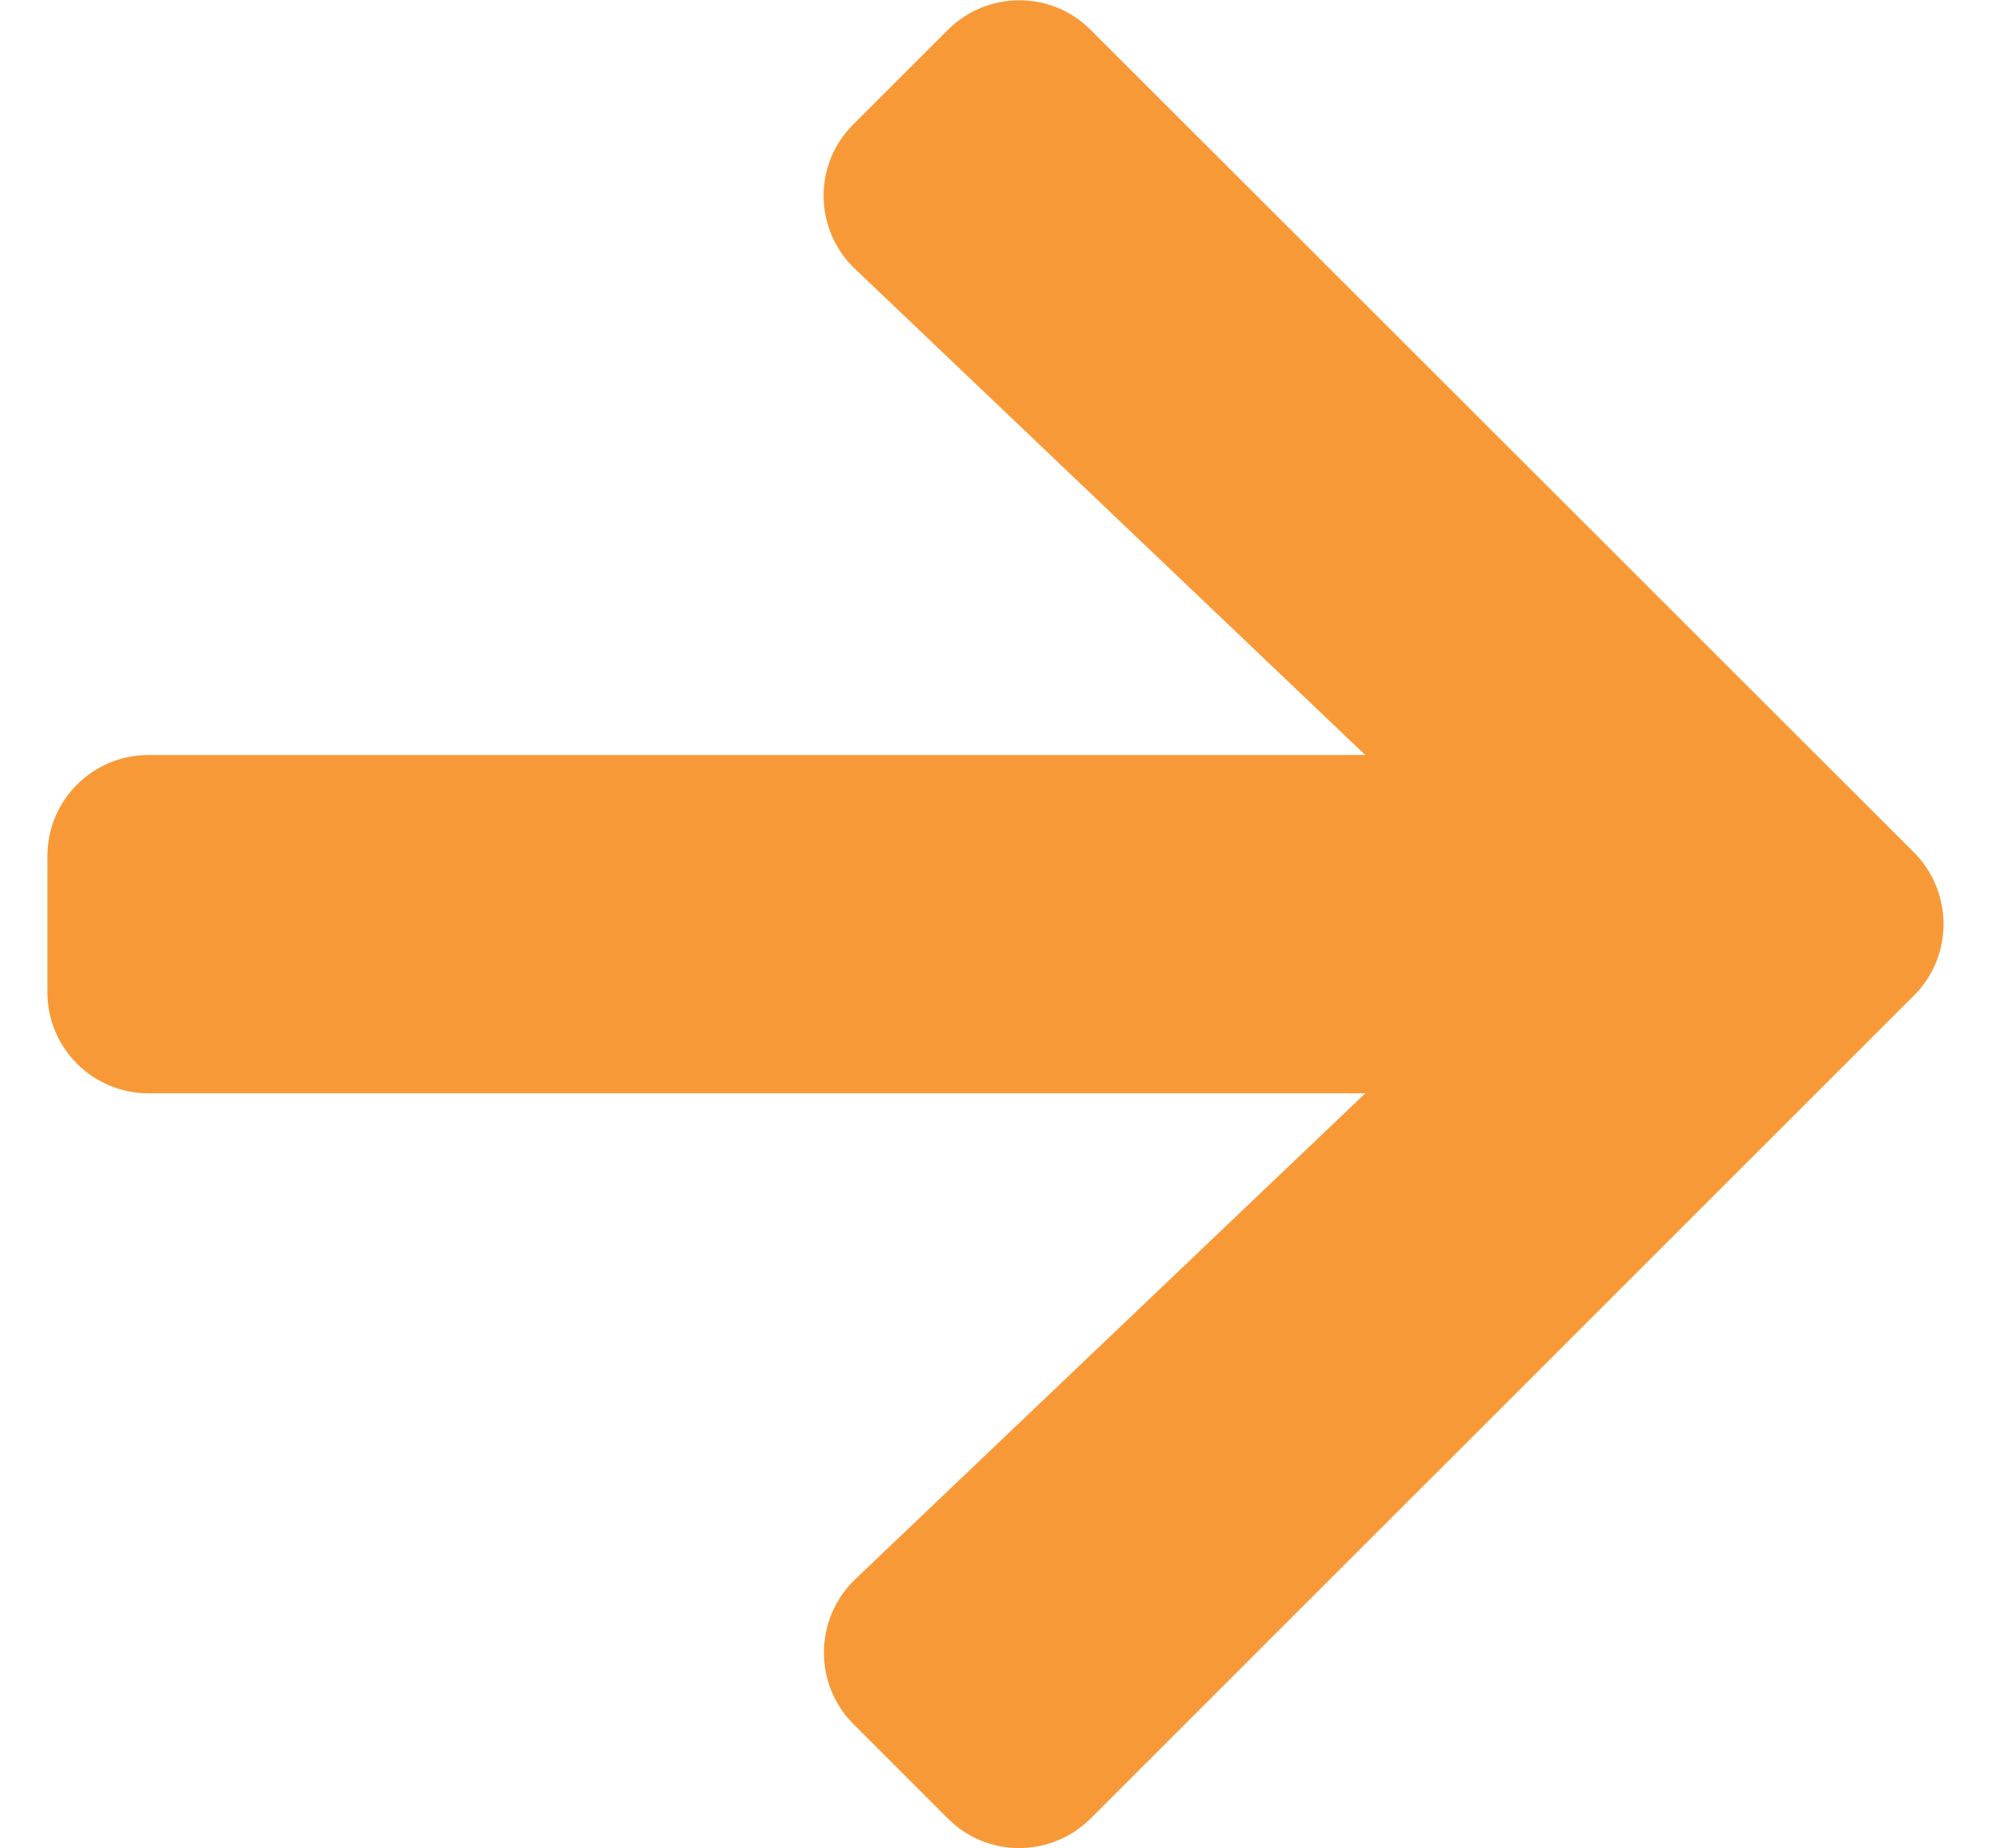 <svg width="14" height="13" viewBox="0 0 14 13" fill="none" xmlns="http://www.w3.org/2000/svg">
<path d="M6.002 0.873L6.663 0.212C6.942 -0.068 7.395 -0.068 7.671 0.212L13.457 5.994C13.736 6.274 13.736 6.726 13.457 7.003L7.671 12.788C7.392 13.068 6.939 13.068 6.663 12.788L6.002 12.127C5.719 11.845 5.725 11.383 6.014 11.107L9.6 7.69H1.047C0.651 7.69 0.333 7.372 0.333 6.976V6.024C0.333 5.628 0.651 5.31 1.047 5.31H9.6L6.014 1.893C5.722 1.617 5.716 1.155 6.002 0.873Z" fill="#F89938"/>
</svg>
